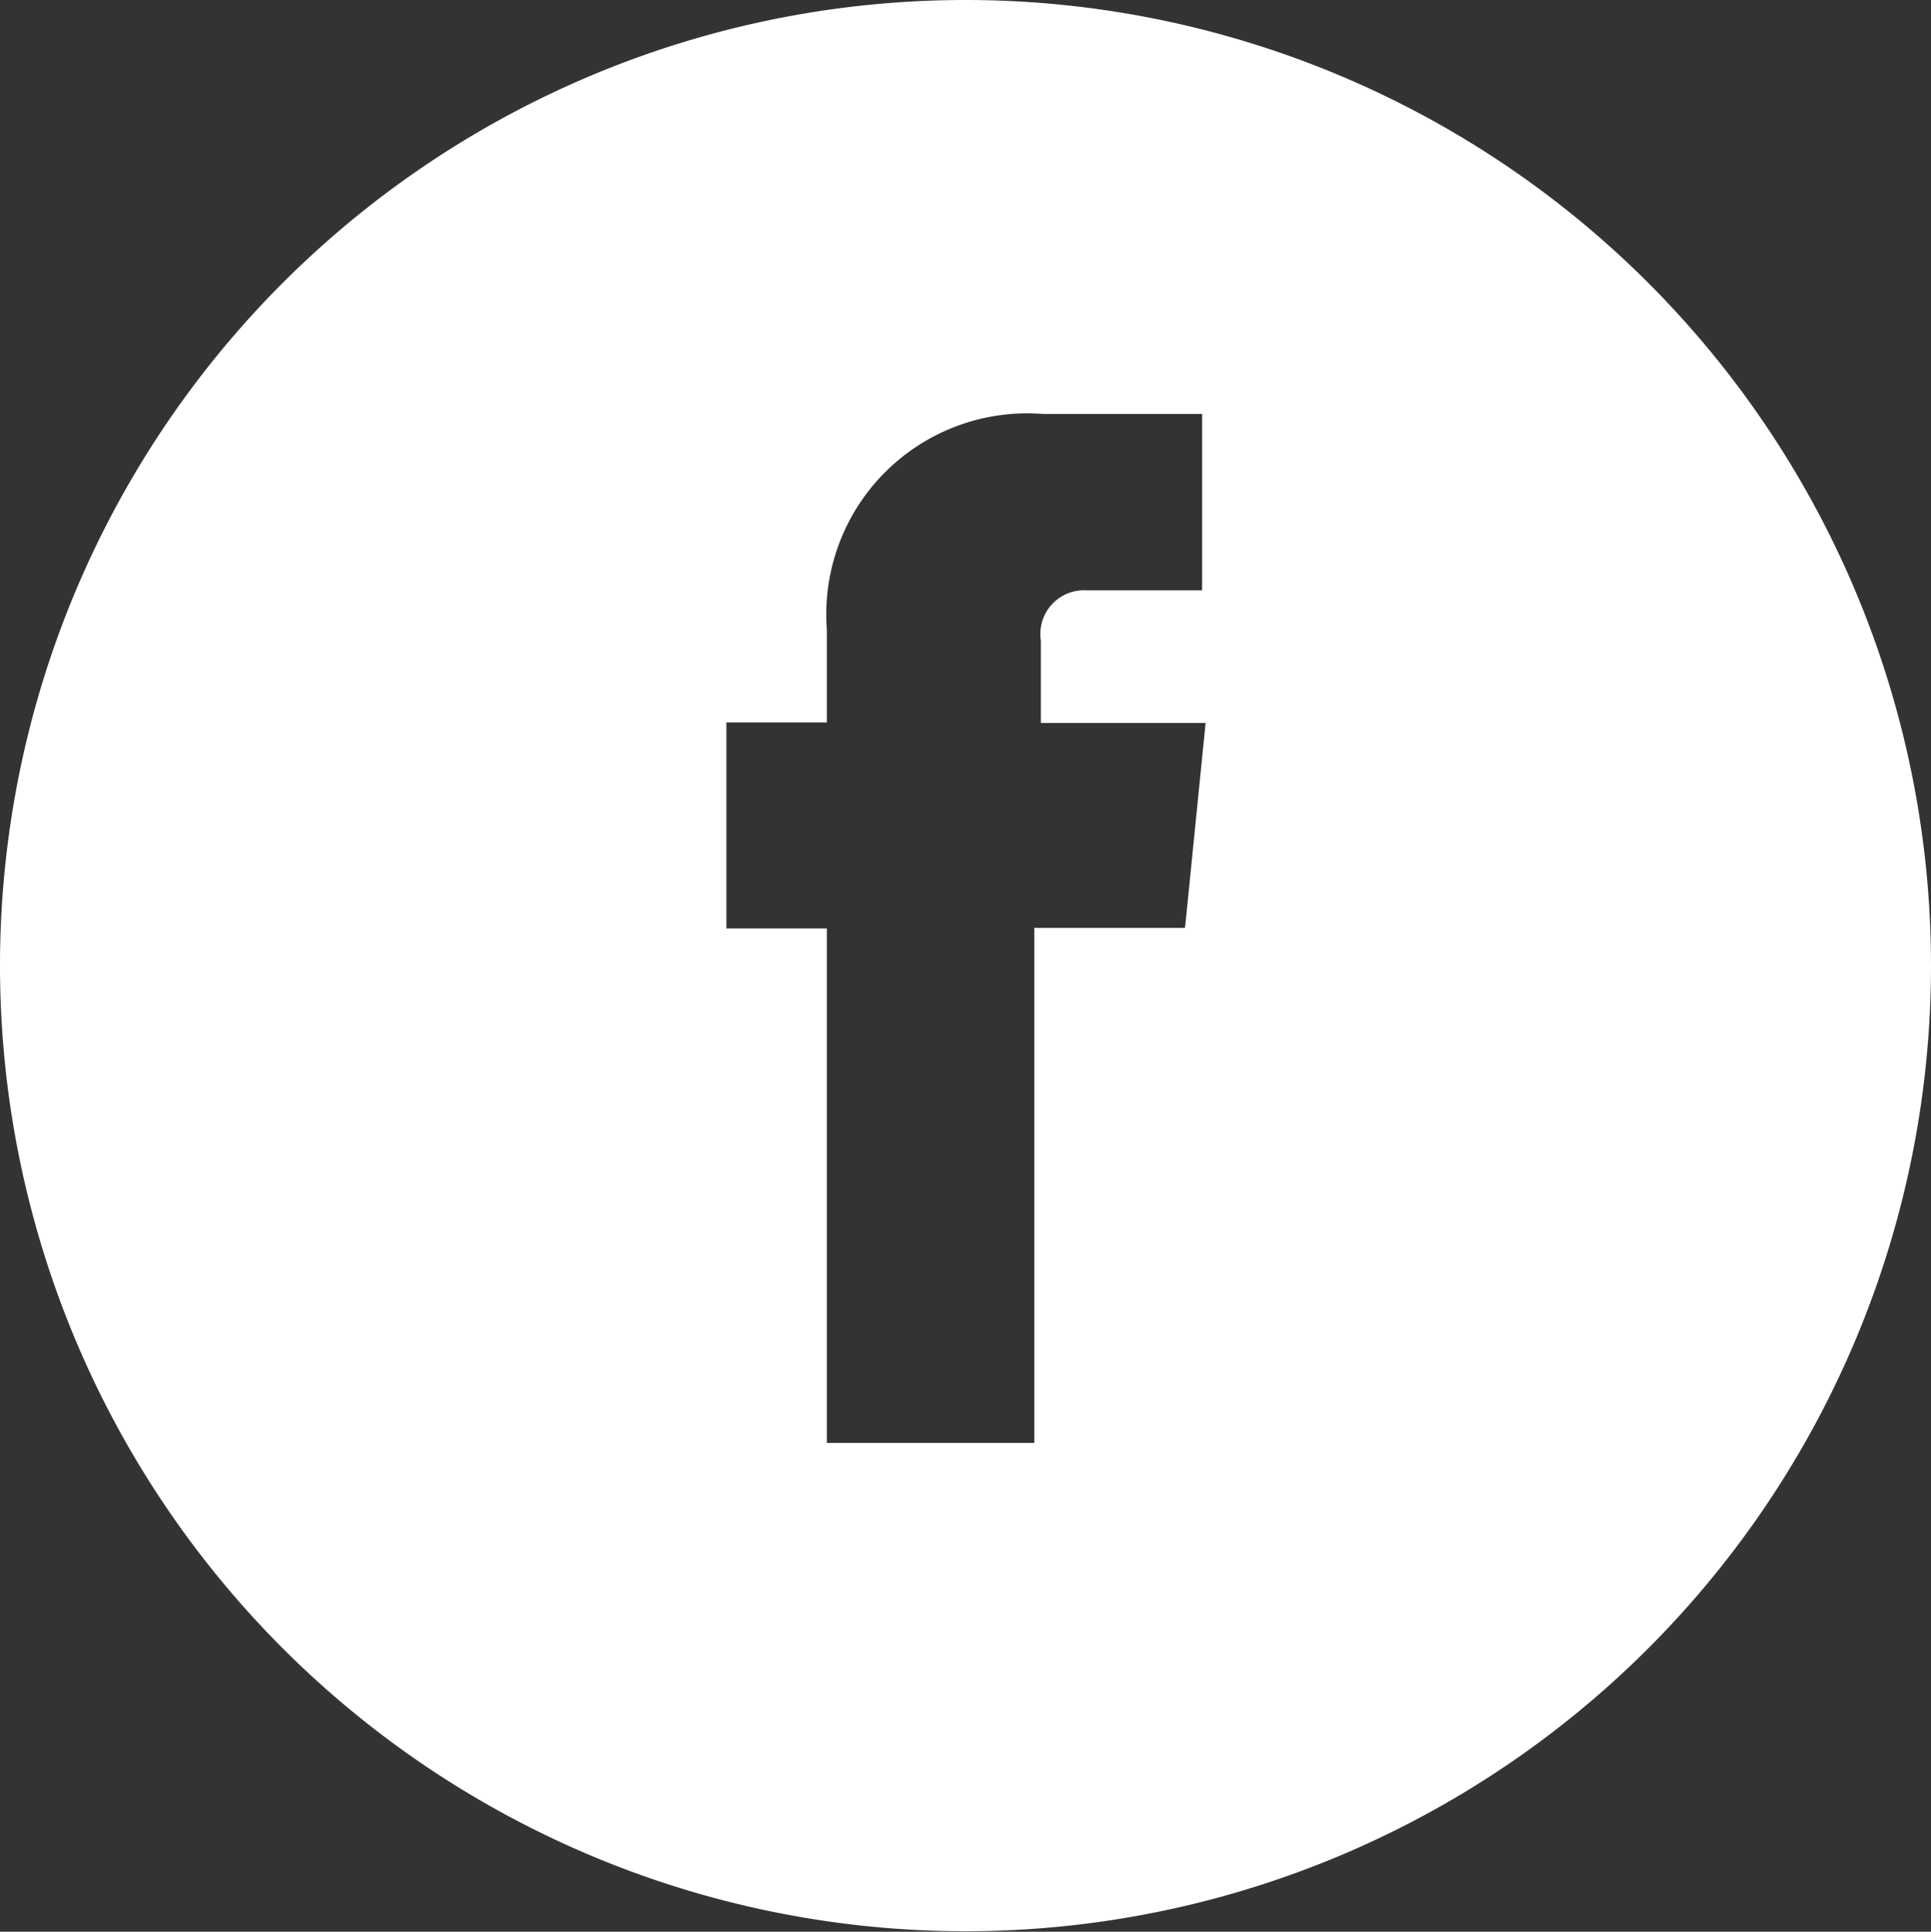 <svg id="Ebene_1" data-name="Ebene 1" xmlns="http://www.w3.org/2000/svg" viewBox="0 0 38.44 38.45"><rect x="0" y="0" width="38.44" height="38.45" fill="#333333" stroke="none"/><defs><style>.cls-1{fill:#fff;}</style></defs><title>Facebok</title><path id="Icon_Facebook" class="cls-1" d="M19.22,0A19.22,19.22,0,1,0,38.44,19.23,19.22,19.22,0,0,0,19.22,0Zm4.37,18.47h-3V28.72H16.46V18.48h-2V14.38h2V12.53a4,4,0,0,1,4.31-4.29h3.16v3.51h-2.3a.87.87,0,0,0-.91,1v1.64H24Z"/></svg>